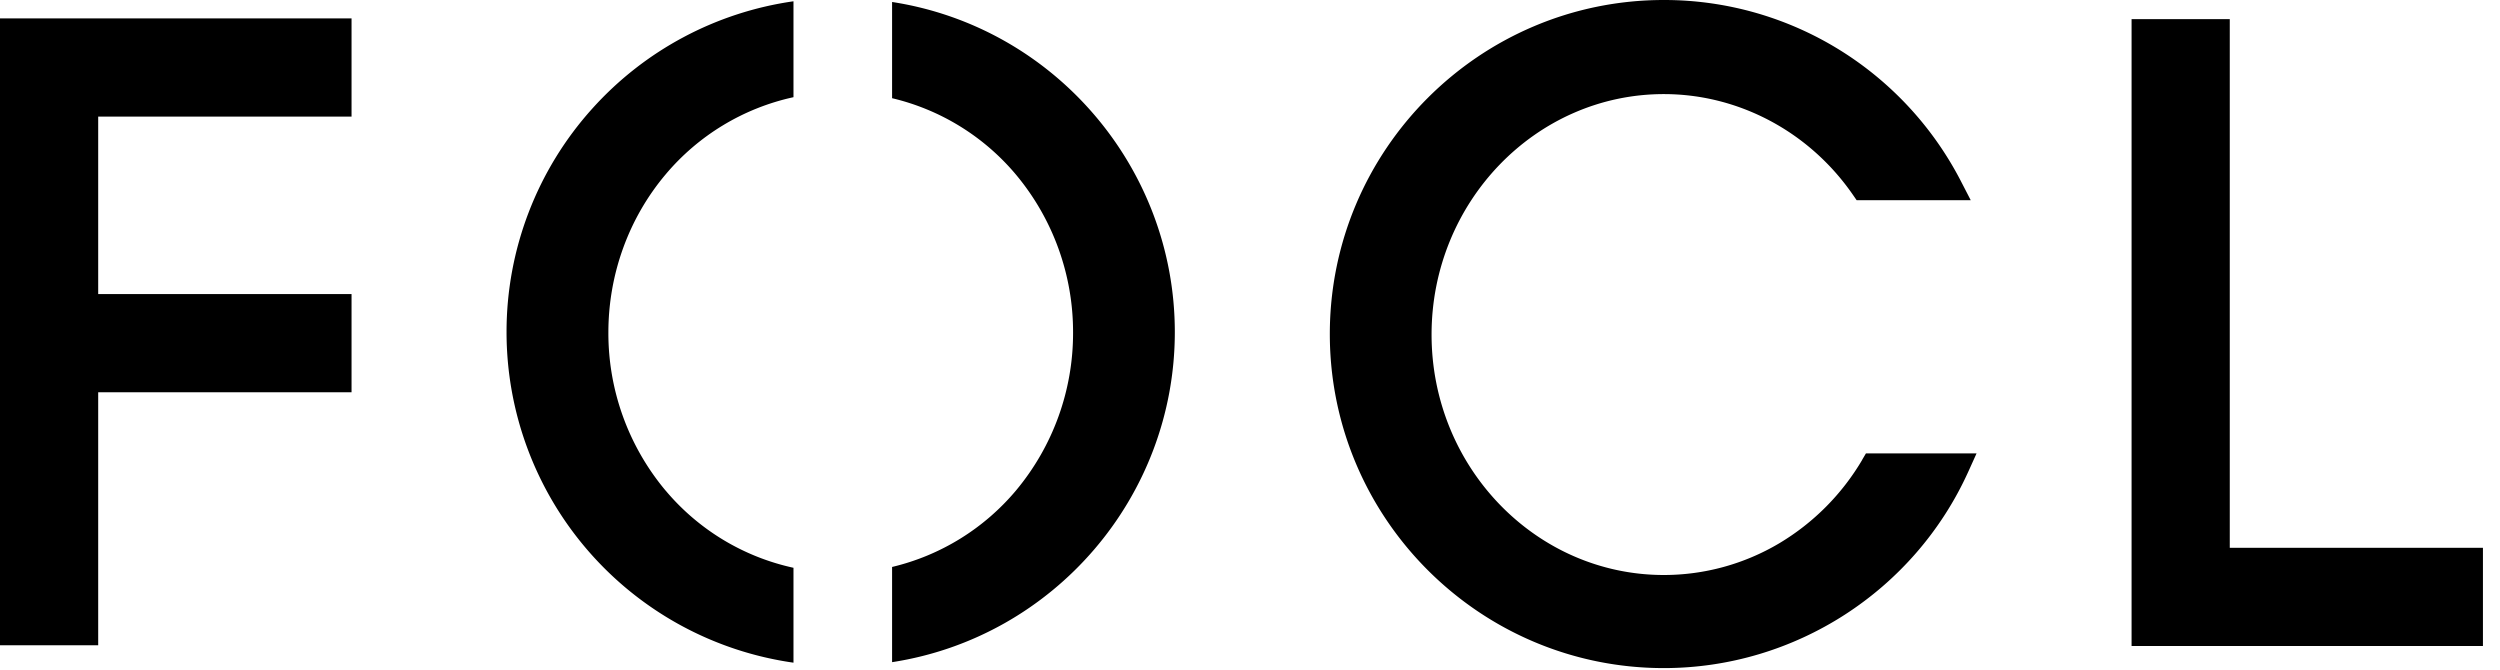 <svg xmlns="http://www.w3.org/2000/svg" width="97" height="26" fill="none"><path fill="#000" d="M0 25.036h3.81V15.22h9.83v-3.81H3.81V4.523h9.83V.713H0v24.323ZM34.613.077V3.81a8.975 8.975 0 0 1 4.81 2.97 9.52 9.52 0 0 1 2.212 6.124 9.52 9.52 0 0 1-2.212 6.124 8.995 8.995 0 0 1-4.81 2.97v3.694c6.277-.968 10.97-6.414 10.97-12.807 0-6.392-4.693-11.84-10.97-12.808Zm-8.786 18.96a9.514 9.514 0 0 1-2.222-6.135c0-2.259.789-4.437 2.222-6.136a8.987 8.987 0 0 1 4.96-2.995V.05a12.954 12.954 0 0 0-7.801 4.158 12.935 12.935 0 0 0-3.332 8.674 12.956 12.956 0 0 0 11.133 12.83V22.03a8.972 8.972 0 0 1-4.96-2.995v.001Zm46.428-1.197a9.222 9.222 0 0 1-3.224 3.242 8.769 8.769 0 0 1-4.472 1.228c-4.971 0-9.014-4.185-9.014-9.329 0-5.144 4.043-9.33 9.014-9.33 2.898 0 5.639 1.458 7.329 3.9l.149.216h4.427l-.378-.732A13.011 13.011 0 0 0 71.4 1.952 12.921 12.921 0 0 0 64.557 0c-7.148 0-12.96 5.815-12.96 12.96 0 7.147 5.814 12.962 12.96 12.962 5.08 0 9.717-2.992 11.813-7.621l.32-.708h-4.292l-.146.247h.003Zm14.26 3.415V.742h-3.81v24.322h13.633v-3.81h-9.823Z"/></svg>